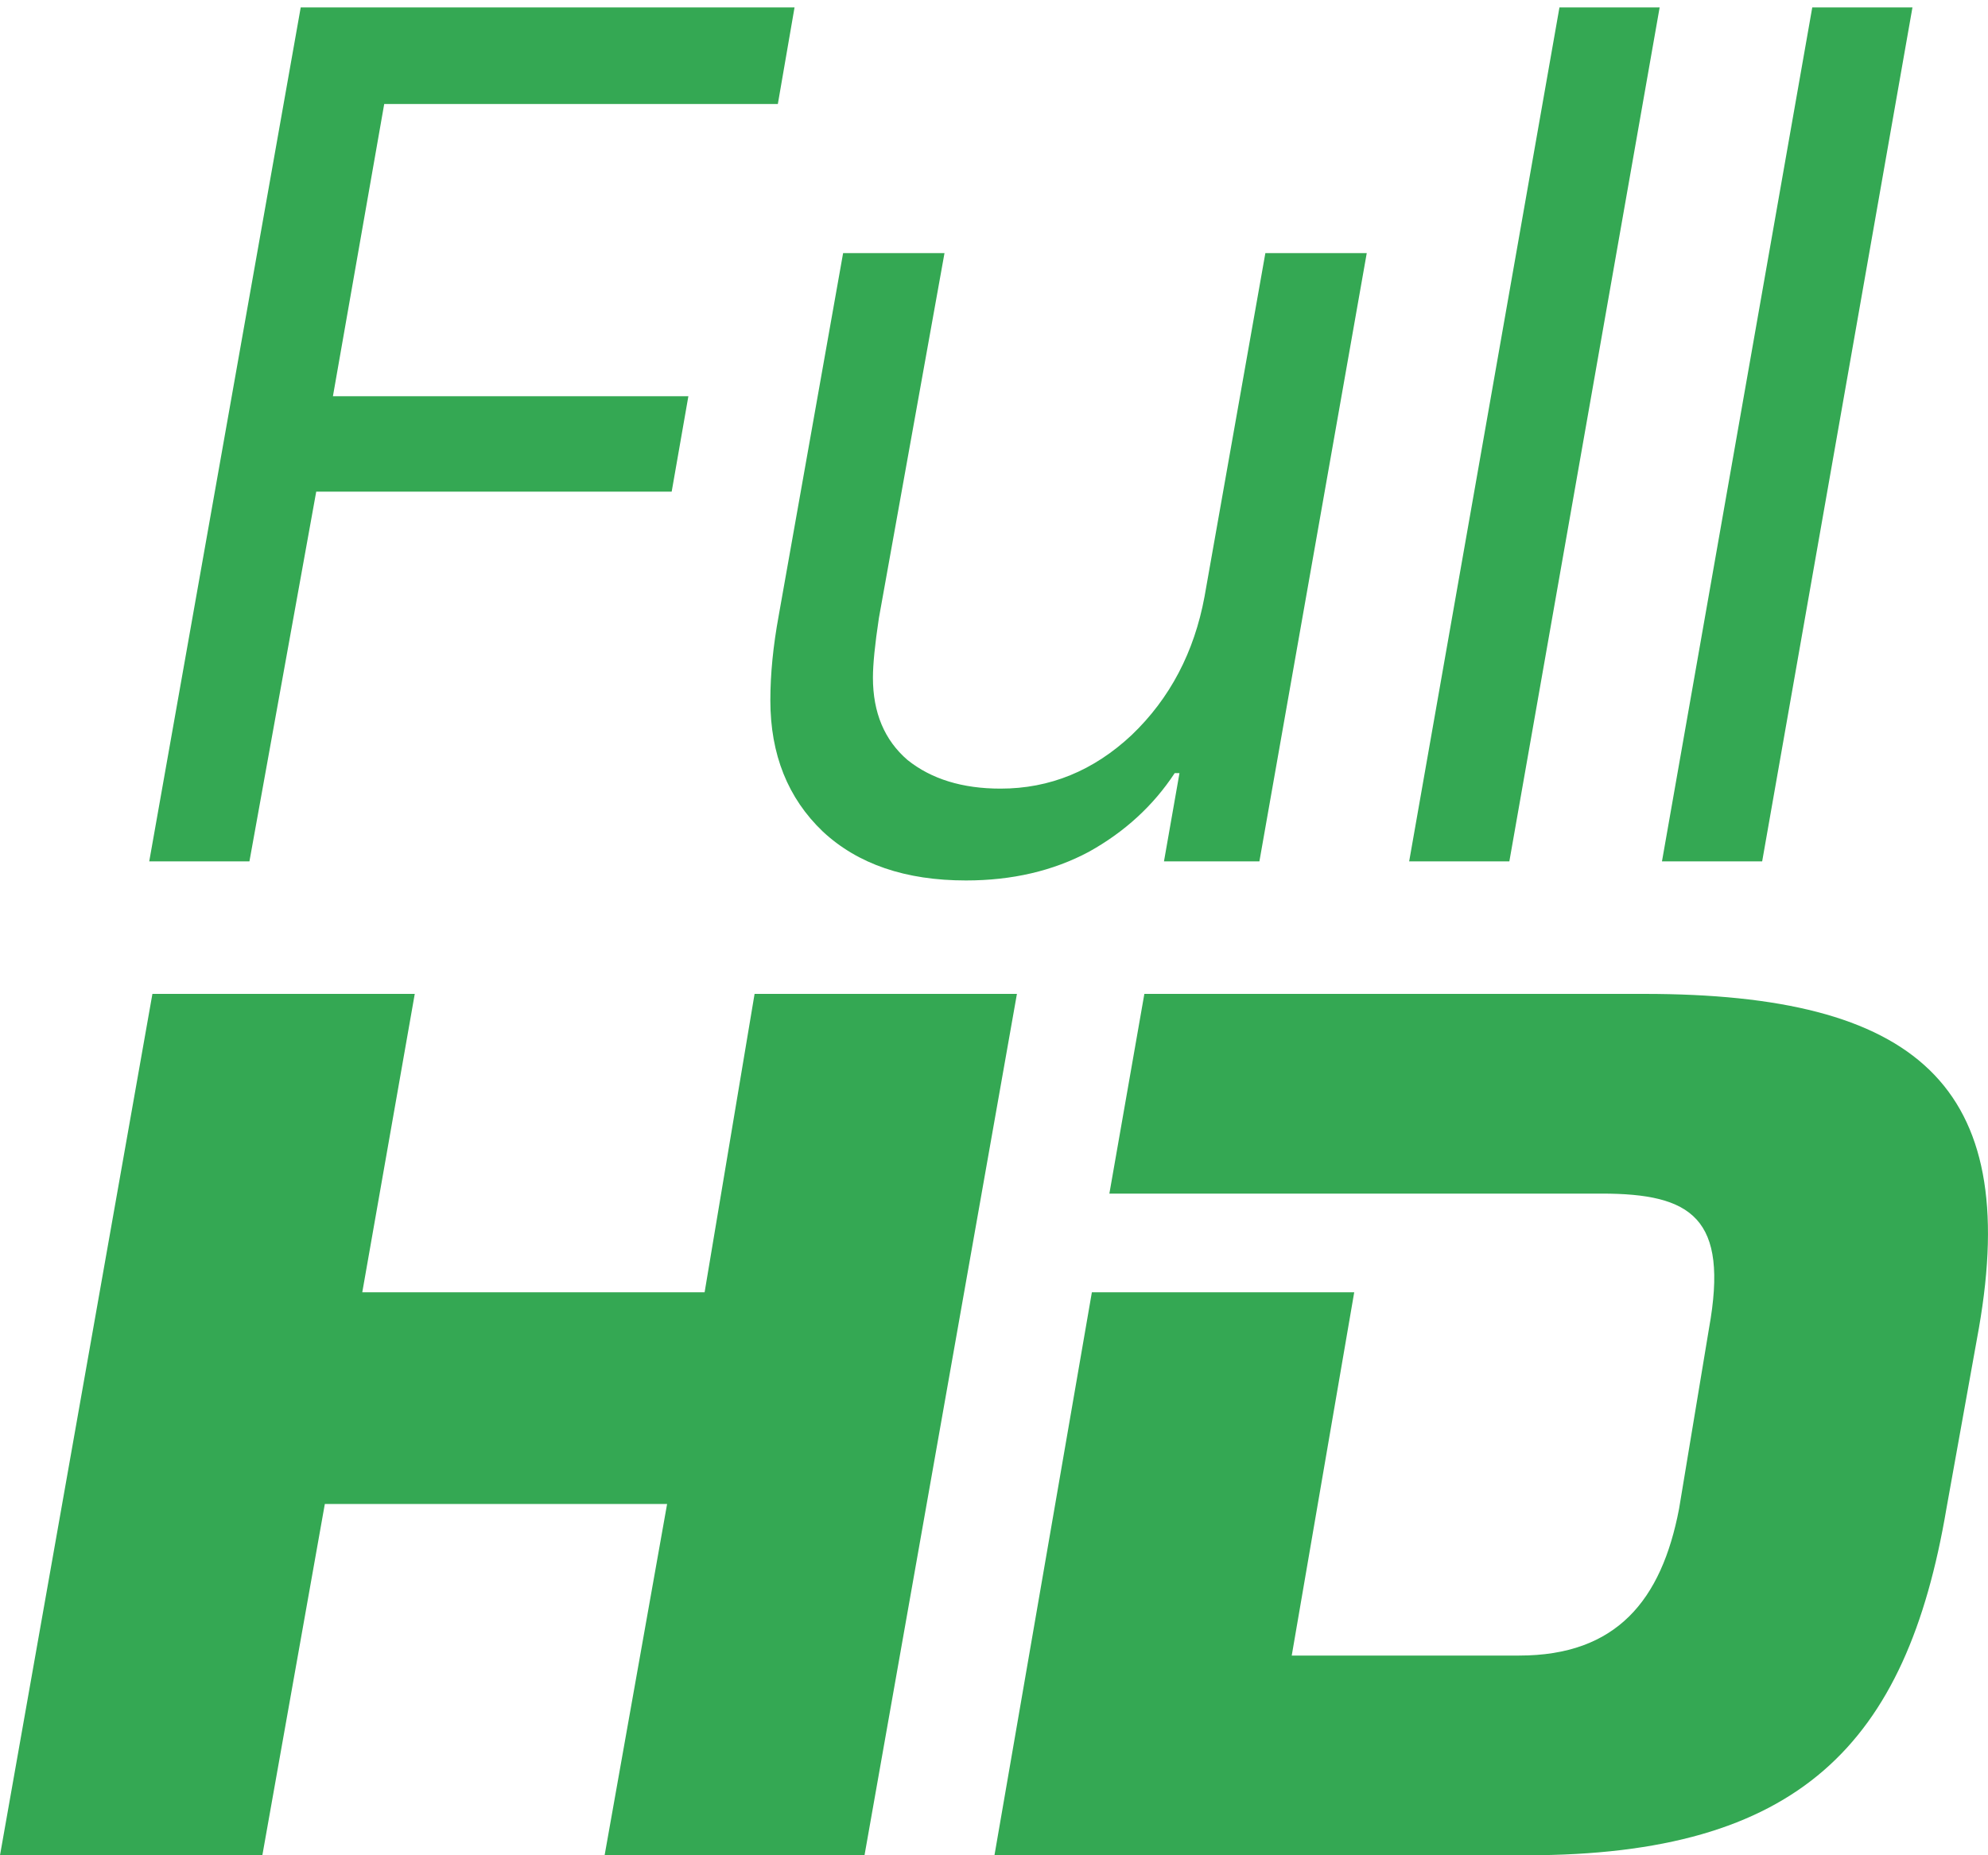 <svg width="30" height="28" viewBox="0 0 30 28" fill="none" xmlns="http://www.w3.org/2000/svg">
<path fill-rule="evenodd" clip-rule="evenodd" d="M11.387 15L10.633 19.503H5.467L6.259 15H2.3L0 28H3.959L4.902 22.698H10.067L9.124 28H13.046L15.346 15H11.387ZM24.81 15H17.269L16.741 18.014H24.169C25.526 18.014 26.092 18.377 25.79 20.047L25.338 22.771C25.074 24.151 24.395 24.986 22.925 24.986H19.493L20.436 19.503H16.477L15.007 28H23.038C27.148 28 28.769 26.33 29.372 22.771L29.862 20.047C30.503 16.38 28.92 15 24.81 15Z" fill="#34A853"/>
<path d="M4.538 0.112H11.99L11.738 1.57H5.798L5.024 5.98H10.388L10.136 7.42H4.772L3.764 13H2.252L4.538 0.112Z" fill="#34A853"/>
<path d="M17.727 11.668C17.403 12.16 16.971 12.556 16.431 12.856C15.891 13.144 15.273 13.288 14.577 13.288C13.665 13.288 12.945 13.042 12.417 12.55C11.889 12.046 11.625 11.386 11.625 10.57C11.625 10.174 11.667 9.748 11.751 9.292L12.723 3.82H14.253L13.263 9.328C13.203 9.724 13.173 10.024 13.173 10.228C13.173 10.756 13.347 11.17 13.695 11.47C14.055 11.758 14.523 11.902 15.099 11.902C15.843 11.902 16.503 11.632 17.079 11.092C17.655 10.54 18.021 9.844 18.177 9.004L19.095 3.82H20.625L19.005 13H17.565L17.799 11.668H17.727Z" fill="#34A853"/>
<path d="M23.533 0.112H25.045L22.777 13H21.265L23.533 0.112Z" fill="#34A853"/>
<path d="M27.348 0.112H28.86L26.592 13H25.08L27.348 0.112Z" fill="#34A853"/>
</svg>

